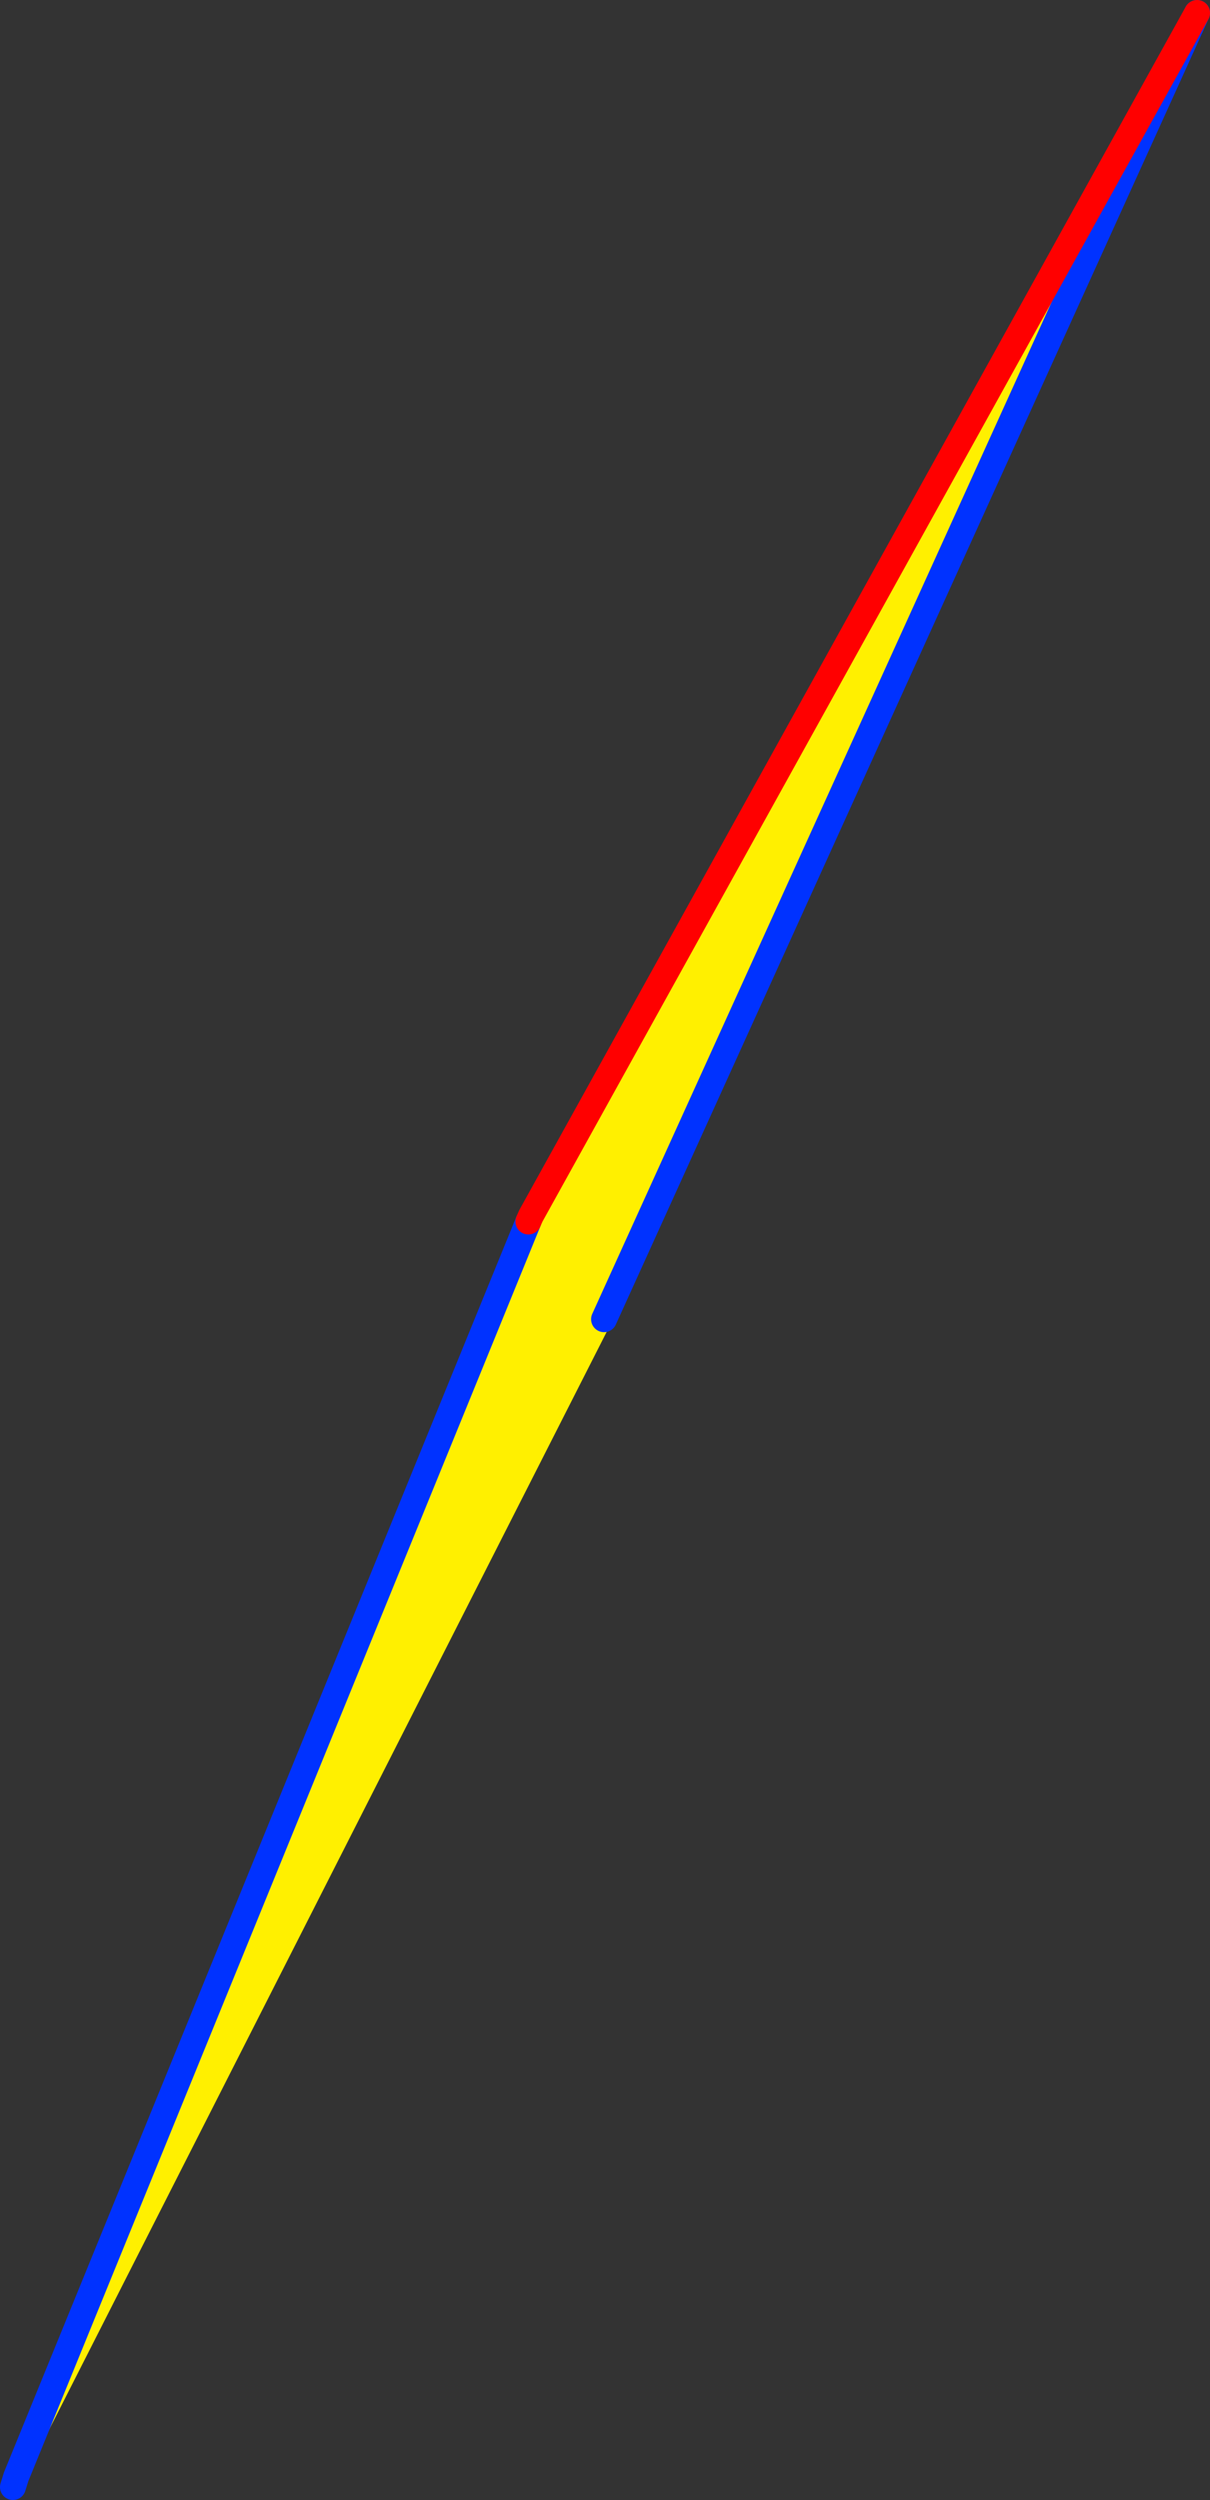 <?xml version="1.0" encoding="UTF-8" standalone="no"?>
<svg xmlns:xlink="http://www.w3.org/1999/xlink" height="193.2px" width="93.55px" xmlns="http://www.w3.org/2000/svg">
  <rect width="100%" height="100%" fill="#333333" stroke="none"/>
  <g transform="matrix(1.0, 0.0, 0.0, 1.0, -253.65, -129.55)">
    <path d="M294.5 223.95 L294.7 223.5 346.2 130.55 300.35 231.5 254.9 320.95 294.5 223.95" fill="#fff000" fill-rule="evenodd" stroke="none"/>
    <path d="M254.9 320.95 L300.35 231.5" fill="none" stroke="#fff000" stroke-linecap="round" stroke-linejoin="round" stroke-width="1.25"/>
    <path d="M294.5 223.95 L254.9 320.95 254.65 321.75 M300.35 231.5 L346.2 130.55" fill="none" stroke="#0032ff" stroke-linecap="round" stroke-linejoin="round" stroke-width="2.0"/>
    <path d="M346.2 130.55 L294.7 223.5 294.5 223.95" fill="none" stroke="#ff0000" stroke-linecap="round" stroke-linejoin="round" stroke-width="2.0"/>
  </g>
</svg>
